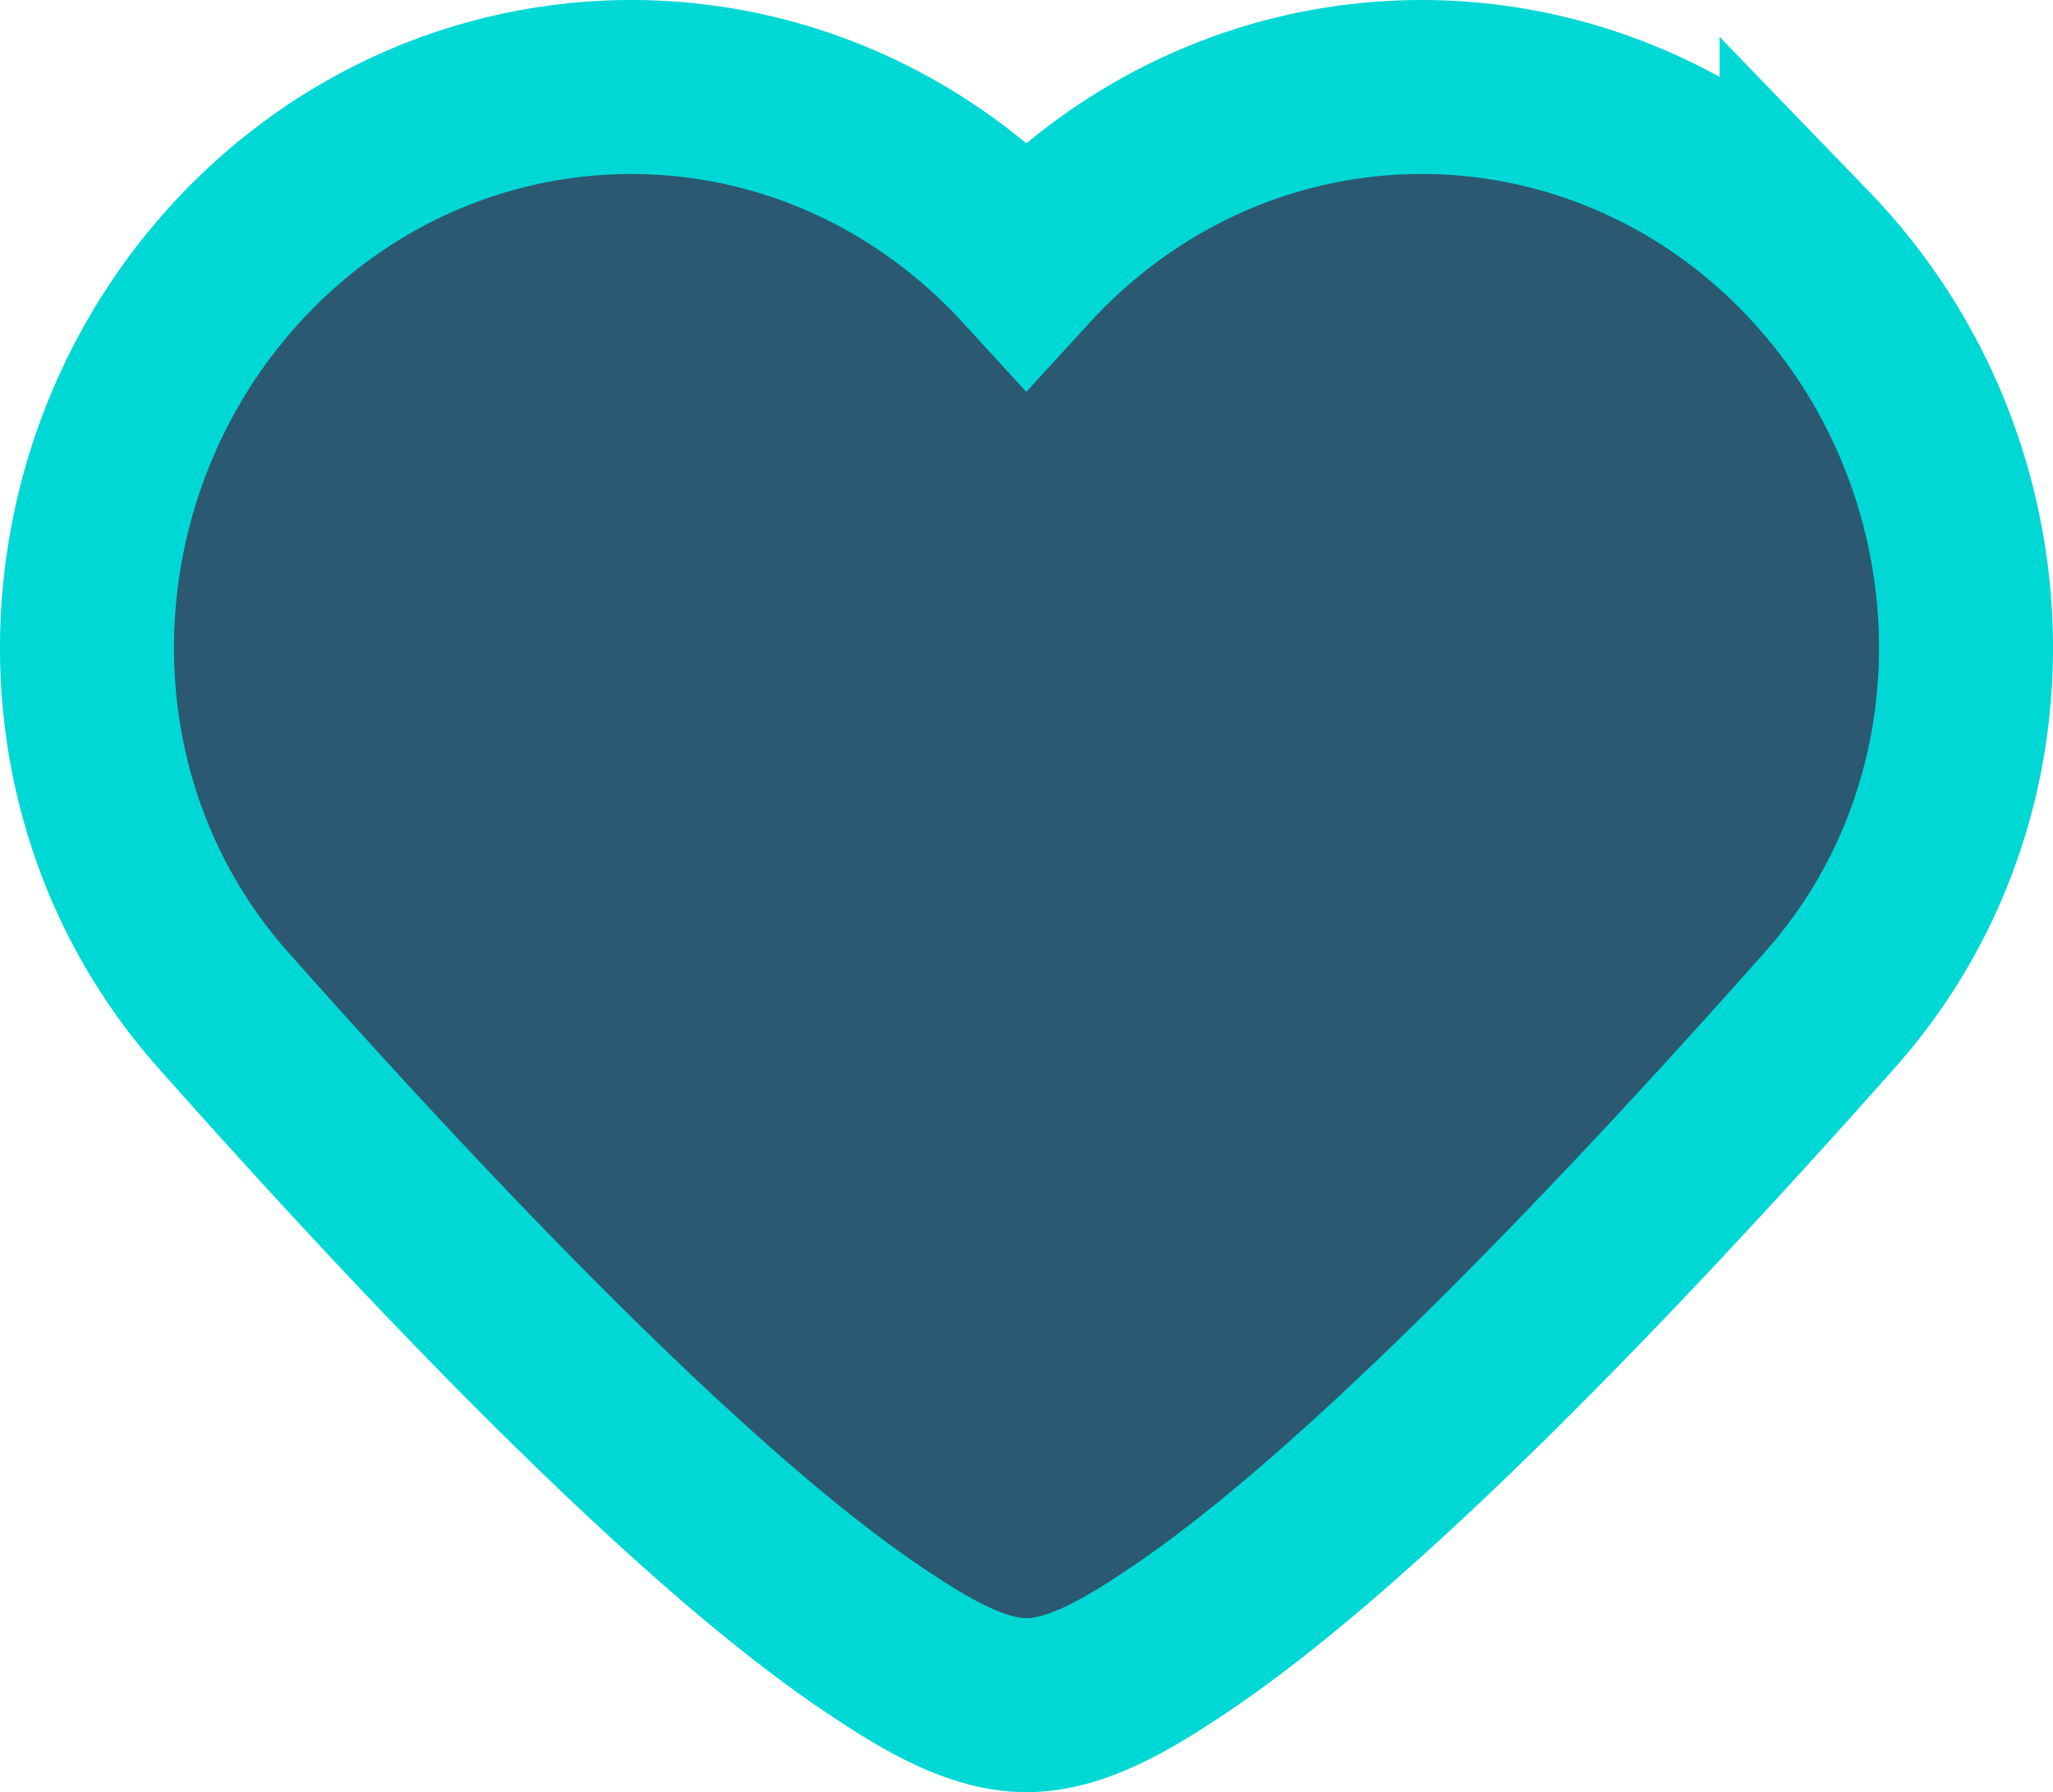 <svg width="118" height="103" xmlns="http://www.w3.org/2000/svg"><path d="M103.835 14.487C98.2 8.66 90.901 5.477 83.445 5.05c-7.449-.427-15.043 1.9-21.27 7.045a31.62 31.62 0 00-3.187 3.025 31.775 31.775 0 00-3.185-3.027c-6.218-5.144-13.806-7.47-21.251-7.043-7.454.426-14.753 3.61-20.388 9.438-5.8 6.003-8.916 13.86-9.15 21.785-.229 7.745 2.301 15.564 7.807 21.768 7.852 8.85 17.173 18.858 25.702 26.685 4.108 3.77 8.127 7.12 11.767 9.559C52.988 96.09 56.053 98 59 98c2.947 0 6.012-1.909 8.712-3.716 3.638-2.437 7.657-5.787 11.764-9.557 8.53-7.828 17.85-17.836 25.703-26.686 5.506-6.204 8.036-14.023 7.807-21.768-.234-7.925-3.35-15.782-9.151-21.786z" fill="#2B5972" stroke="#00D8D6" stroke-width="10" fill-rule="evenodd"/></svg>